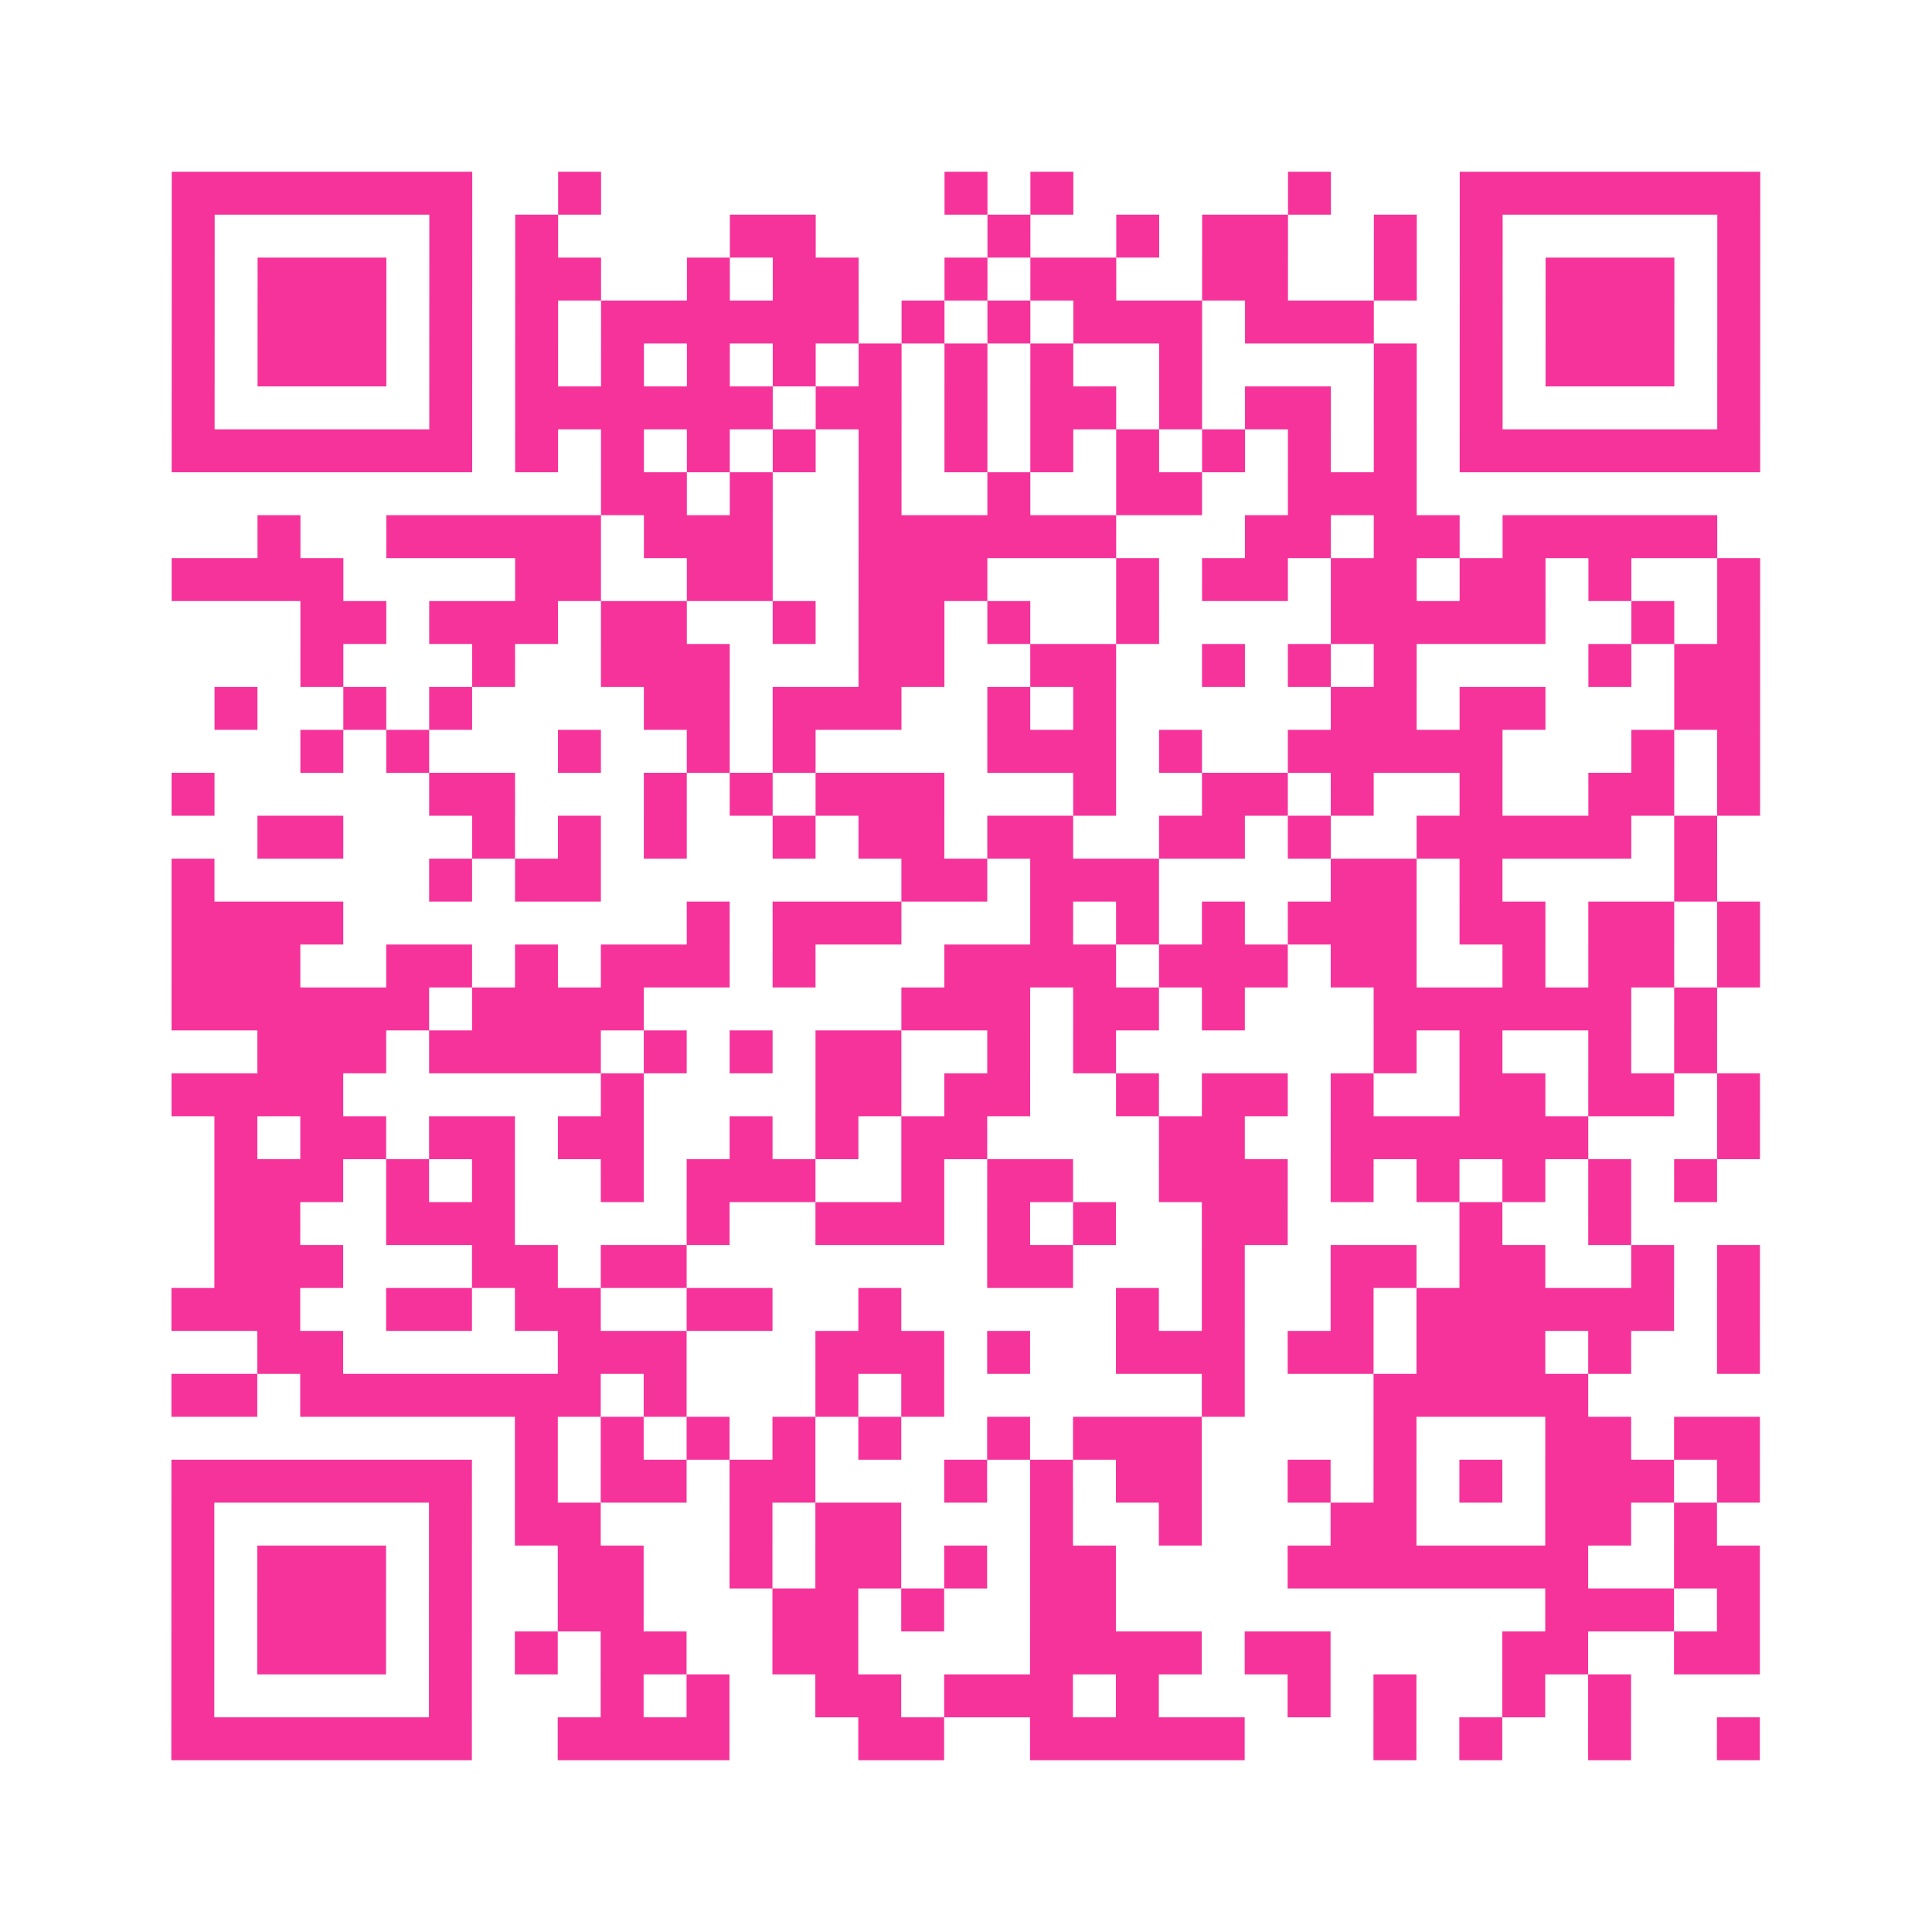 <?xml version="1.0" encoding="UTF-8"?>
<svg xmlns="http://www.w3.org/2000/svg" viewBox="0 0 45 45" class="pyqrcode"><path fill="transparent" d="M0 0h45v45h-45z"/><path stroke="#f6339b" class="pyqrline" d="M4 4.5h7m2 0h1m8 0h1m1 0h1m5 0h1m3 0h7m-37 1h1m5 0h1m1 0h1m4 0h2m4 0h1m2 0h1m1 0h2m2 0h1m1 0h1m5 0h1m-37 1h1m1 0h3m1 0h1m1 0h2m2 0h1m1 0h2m2 0h1m1 0h2m2 0h2m2 0h1m1 0h1m1 0h3m1 0h1m-37 1h1m1 0h3m1 0h1m1 0h1m1 0h6m1 0h1m1 0h1m1 0h3m1 0h3m2 0h1m1 0h3m1 0h1m-37 1h1m1 0h3m1 0h1m1 0h1m1 0h1m1 0h1m1 0h1m1 0h1m1 0h1m1 0h1m2 0h1m4 0h1m1 0h1m1 0h3m1 0h1m-37 1h1m5 0h1m1 0h6m1 0h2m1 0h1m1 0h2m1 0h1m1 0h2m1 0h1m1 0h1m5 0h1m-37 1h7m1 0h1m1 0h1m1 0h1m1 0h1m1 0h1m1 0h1m1 0h1m1 0h1m1 0h1m1 0h1m1 0h1m1 0h7m-27 1h2m1 0h1m2 0h1m2 0h1m2 0h2m2 0h3m-27 1h1m2 0h5m1 0h3m2 0h6m3 0h2m1 0h2m1 0h5m-36 1h4m4 0h2m2 0h2m2 0h3m3 0h1m1 0h2m1 0h2m1 0h2m1 0h1m2 0h1m-34 1h2m1 0h3m1 0h2m2 0h1m1 0h2m1 0h1m2 0h1m4 0h5m2 0h1m1 0h1m-34 1h1m3 0h1m2 0h3m3 0h2m2 0h2m2 0h1m1 0h1m1 0h1m4 0h1m1 0h2m-36 1h1m2 0h1m1 0h1m4 0h2m1 0h3m2 0h1m1 0h1m5 0h2m1 0h2m3 0h2m-34 1h1m1 0h1m3 0h1m2 0h1m1 0h1m4 0h3m1 0h1m2 0h5m3 0h1m1 0h1m-37 1h1m5 0h2m3 0h1m1 0h1m1 0h3m3 0h1m2 0h2m1 0h1m2 0h1m2 0h2m1 0h1m-35 1h2m3 0h1m1 0h1m1 0h1m2 0h1m1 0h2m1 0h2m2 0h2m1 0h1m2 0h5m1 0h1m-36 1h1m5 0h1m1 0h2m7 0h2m1 0h3m4 0h2m1 0h1m4 0h1m-36 1h4m8 0h1m1 0h3m3 0h1m1 0h1m1 0h1m1 0h3m1 0h2m1 0h2m1 0h1m-37 1h3m2 0h2m1 0h1m1 0h3m1 0h1m3 0h4m1 0h3m1 0h2m2 0h1m1 0h2m1 0h1m-37 1h6m1 0h4m6 0h3m1 0h2m1 0h1m3 0h6m1 0h1m-34 1h3m1 0h4m1 0h1m1 0h1m1 0h2m2 0h1m1 0h1m6 0h1m1 0h1m2 0h1m1 0h1m-36 1h4m6 0h1m4 0h2m1 0h2m2 0h1m1 0h2m1 0h1m2 0h2m1 0h2m1 0h1m-36 1h1m1 0h2m1 0h2m1 0h2m2 0h1m1 0h1m1 0h2m4 0h2m2 0h6m3 0h1m-36 1h3m1 0h1m1 0h1m2 0h1m1 0h3m2 0h1m1 0h2m2 0h3m1 0h1m1 0h1m1 0h1m1 0h1m1 0h1m-35 1h2m2 0h3m4 0h1m2 0h3m1 0h1m1 0h1m2 0h2m4 0h1m2 0h1m-33 1h3m3 0h2m1 0h2m7 0h2m3 0h1m2 0h2m1 0h2m2 0h1m1 0h1m-37 1h3m2 0h2m1 0h2m2 0h2m2 0h1m5 0h1m1 0h1m2 0h1m1 0h6m1 0h1m-35 1h2m5 0h3m3 0h3m1 0h1m2 0h3m1 0h2m1 0h3m1 0h1m2 0h1m-37 1h2m1 0h7m1 0h1m3 0h1m1 0h1m6 0h1m3 0h5m-25 1h1m1 0h1m1 0h1m1 0h1m1 0h1m2 0h1m1 0h3m4 0h1m3 0h2m1 0h2m-37 1h7m1 0h1m1 0h2m1 0h2m3 0h1m1 0h1m1 0h2m2 0h1m1 0h1m1 0h1m1 0h3m1 0h1m-37 1h1m5 0h1m1 0h2m3 0h1m1 0h2m3 0h1m2 0h1m3 0h2m3 0h2m1 0h1m-36 1h1m1 0h3m1 0h1m2 0h2m2 0h1m1 0h2m1 0h1m1 0h2m4 0h7m2 0h2m-37 1h1m1 0h3m1 0h1m2 0h2m3 0h2m1 0h1m2 0h2m10 0h3m1 0h1m-37 1h1m1 0h3m1 0h1m1 0h1m1 0h2m2 0h2m4 0h4m1 0h2m4 0h2m2 0h2m-37 1h1m5 0h1m3 0h1m1 0h1m2 0h2m1 0h3m1 0h1m3 0h1m1 0h1m2 0h1m1 0h1m-34 1h7m2 0h4m3 0h2m2 0h5m3 0h1m1 0h1m2 0h1m2 0h1"/></svg>
